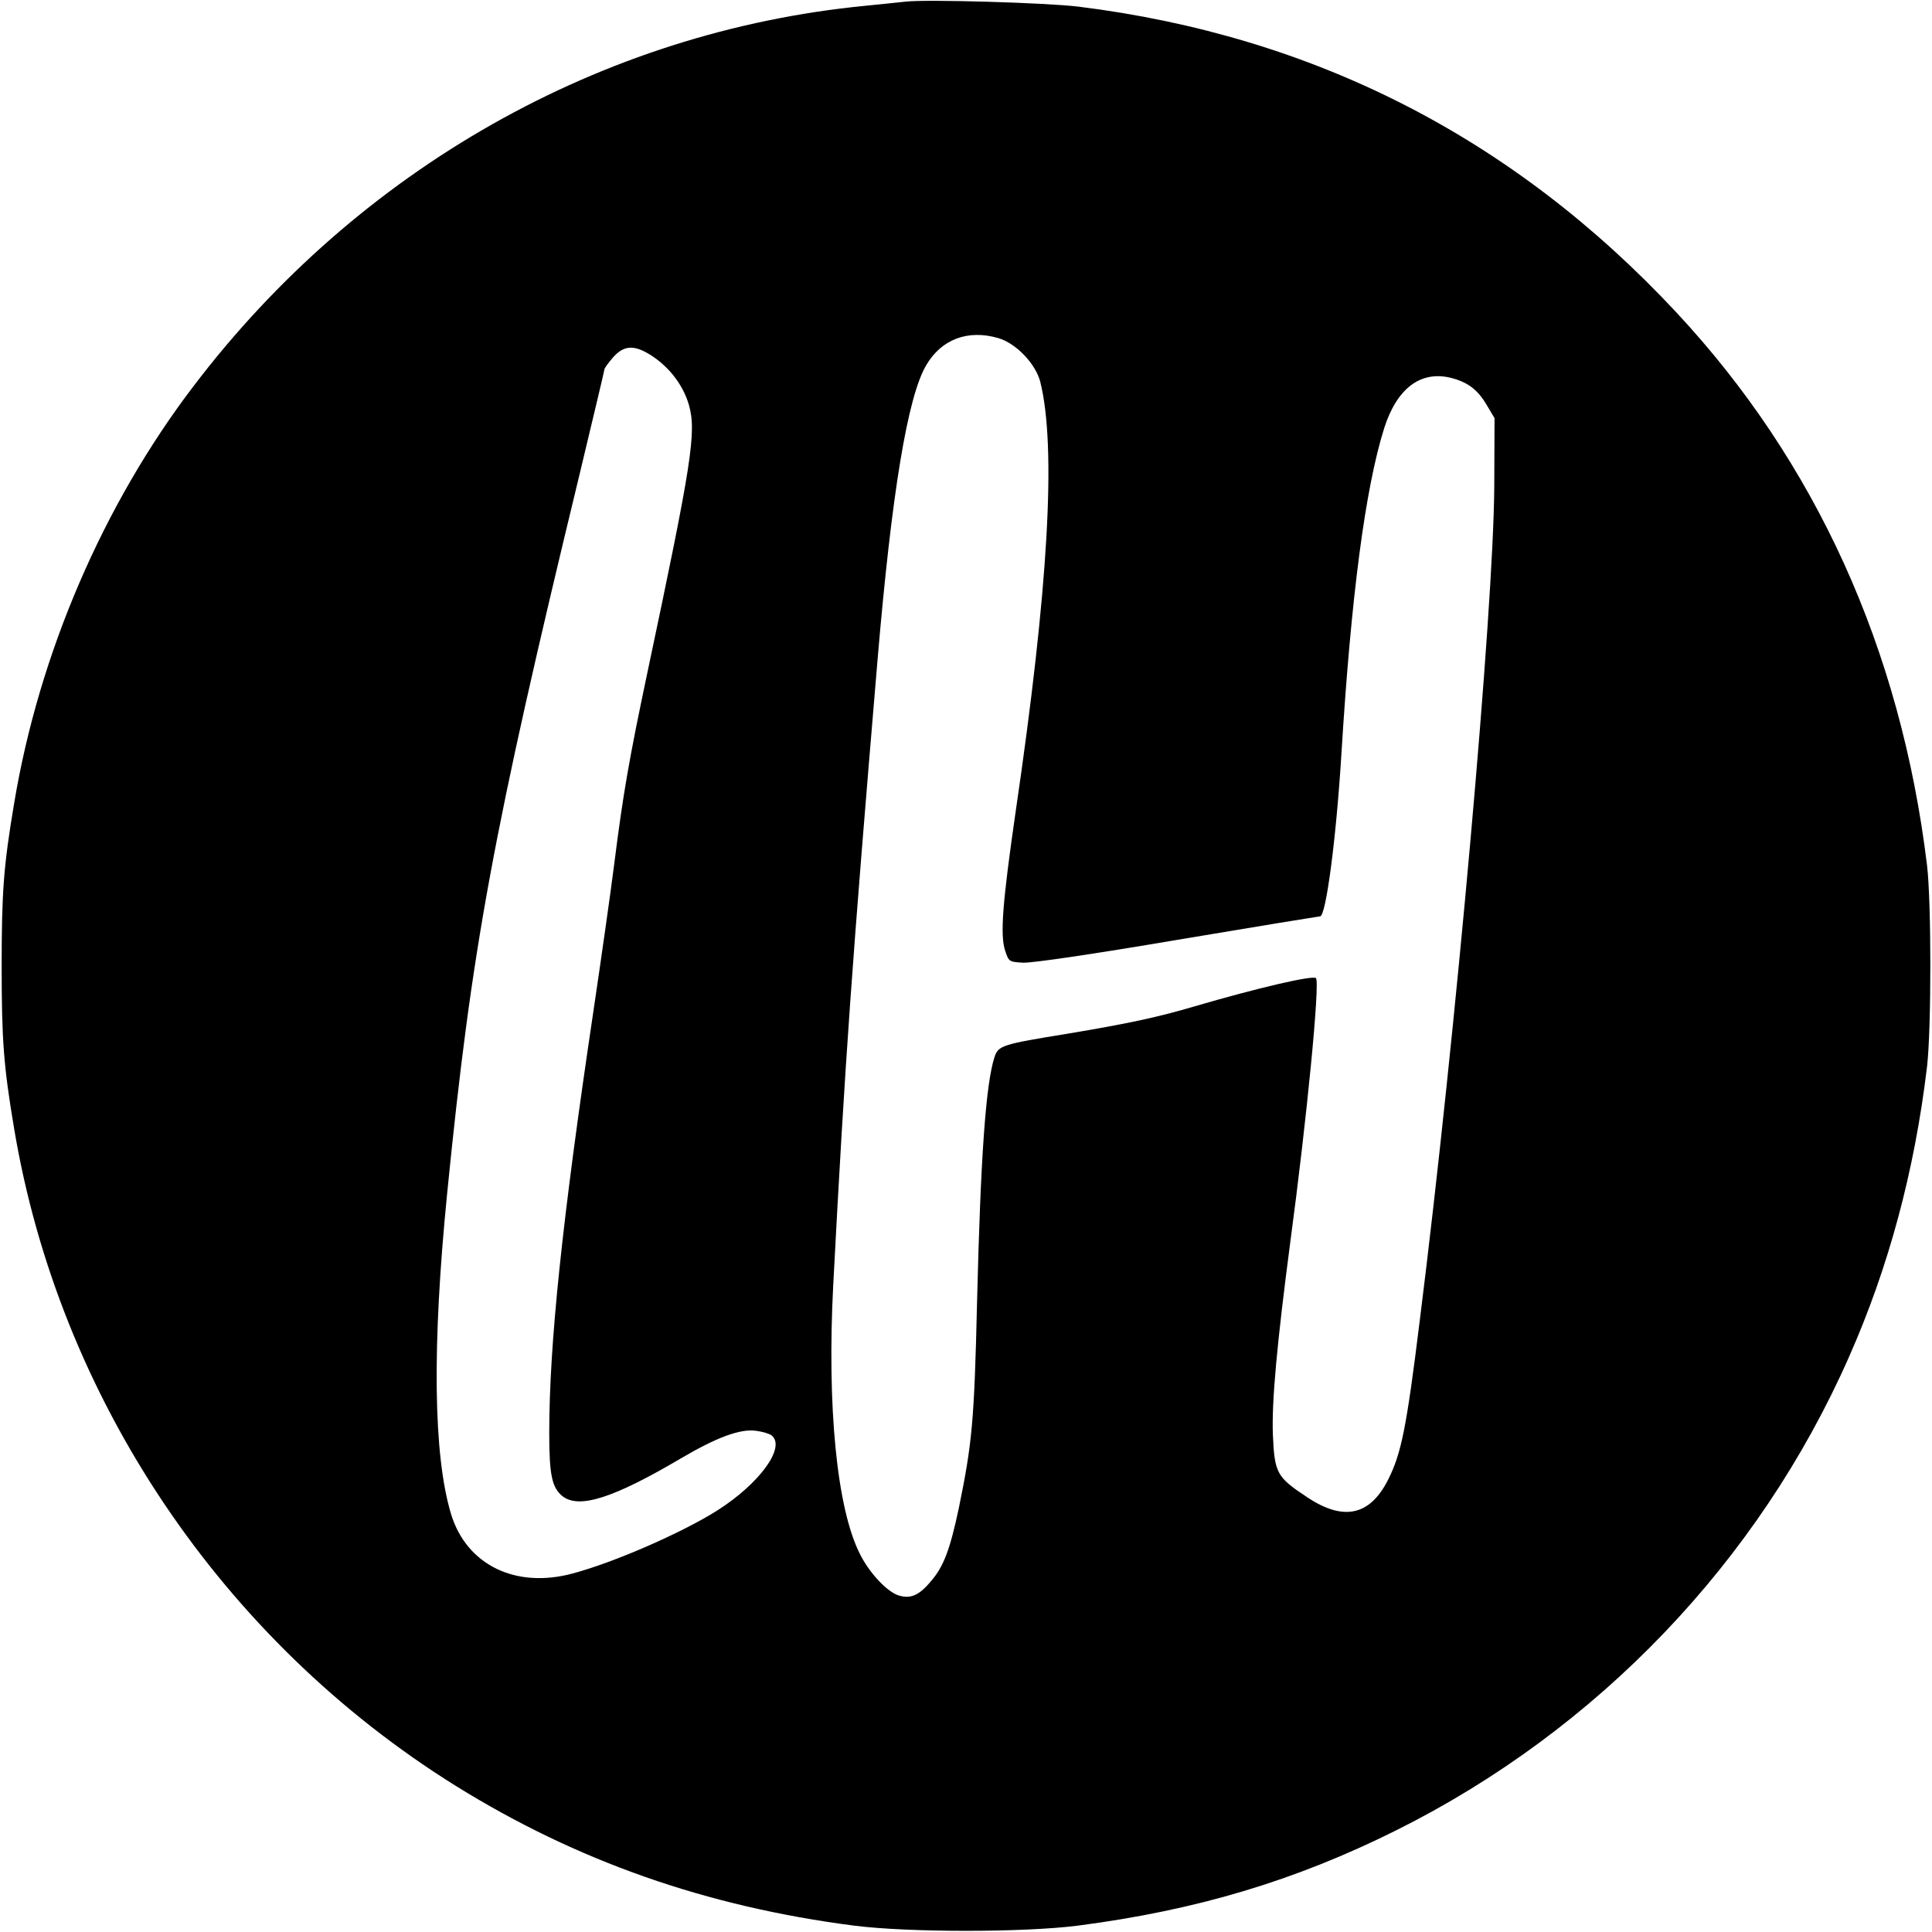 <?xml version="1.0" standalone="no"?>
<!DOCTYPE svg PUBLIC "-//W3C//DTD SVG 20010904//EN"
 "http://www.w3.org/TR/2001/REC-SVG-20010904/DTD/svg10.dtd">
<svg version="1.0" xmlns="http://www.w3.org/2000/svg"
 width="700pt" height="700pt" viewBox="0 0 700 700"
 preserveAspectRatio="xMidYMid meet">
<g transform="translate(0,700) scale(0.1,-0.1)"
fill="#000000" stroke="none">
<path d="M3280 6994 c-19 -2 -84 -9 -145 -15 -955 -93 -1835 -591 -2433 -1377
-328 -430 -561 -971 -651 -1514 -38 -226 -45 -320 -45 -588 0 -268 7 -362 45
-588 163 -977 753 -1855 1601 -2383 438 -272 907 -437 1443 -506 196 -25 614
-25 810 0 430 56 786 162 1155 346 729 364 1312 973 1639 1714 144 325 238
675 283 1052 16 139 16 595 0 730 -95 783 -403 1462 -910 2005 -589 631 -1311
1000 -2165 1106 -115 14 -550 27 -627 18z m337 -1219 c65 -19 135 -93 152
-158 59 -236 30 -747 -89 -1557 -48 -332 -57 -449 -38 -505 13 -39 14 -40 64
-43 30 -2 255 31 561 83 280 47 513 85 516 85 21 0 58 278 77 585 35 575 87
967 155 1183 46 145 132 210 242 183 62 -16 97 -43 130 -99 l28 -47 -1 -250
c-3 -450 -139 -1978 -270 -3020 -48 -390 -67 -481 -114 -575 -66 -132 -162
-153 -295 -64 -109 72 -117 87 -123 224 -5 121 15 334 63 700 60 446 108 941
93 956 -12 11 -210 -35 -439 -102 -135 -40 -244 -63 -459 -99 -241 -39 -253
-43 -267 -86 -31 -97 -50 -354 -63 -889 -10 -431 -18 -510 -66 -744 -32 -151
-55 -212 -101 -265 -44 -53 -75 -65 -119 -51 -41 14 -105 82 -138 149 -84 164
-120 535 -97 976 43 817 68 1166 161 2270 51 598 108 947 176 1062 55 94 151
130 261 98z m-1251 -67 c63 -43 110 -106 130 -175 28 -98 11 -208 -150 -968
-66 -313 -88 -437 -121 -699 -14 -110 -48 -348 -75 -530 -114 -764 -160 -1208
-160 -1529 0 -152 10 -197 48 -228 60 -47 185 -7 429 137 129 76 215 108 272
100 24 -3 50 -11 57 -17 52 -43 -44 -174 -196 -271 -126 -80 -372 -188 -525
-229 -207 -56 -385 31 -441 216 -64 213 -69 606 -14 1160 89 892 165 1306 480
2607 49 205 90 376 90 380 0 4 14 23 31 43 41 46 79 47 145 3z"/>
</g>
</svg>

